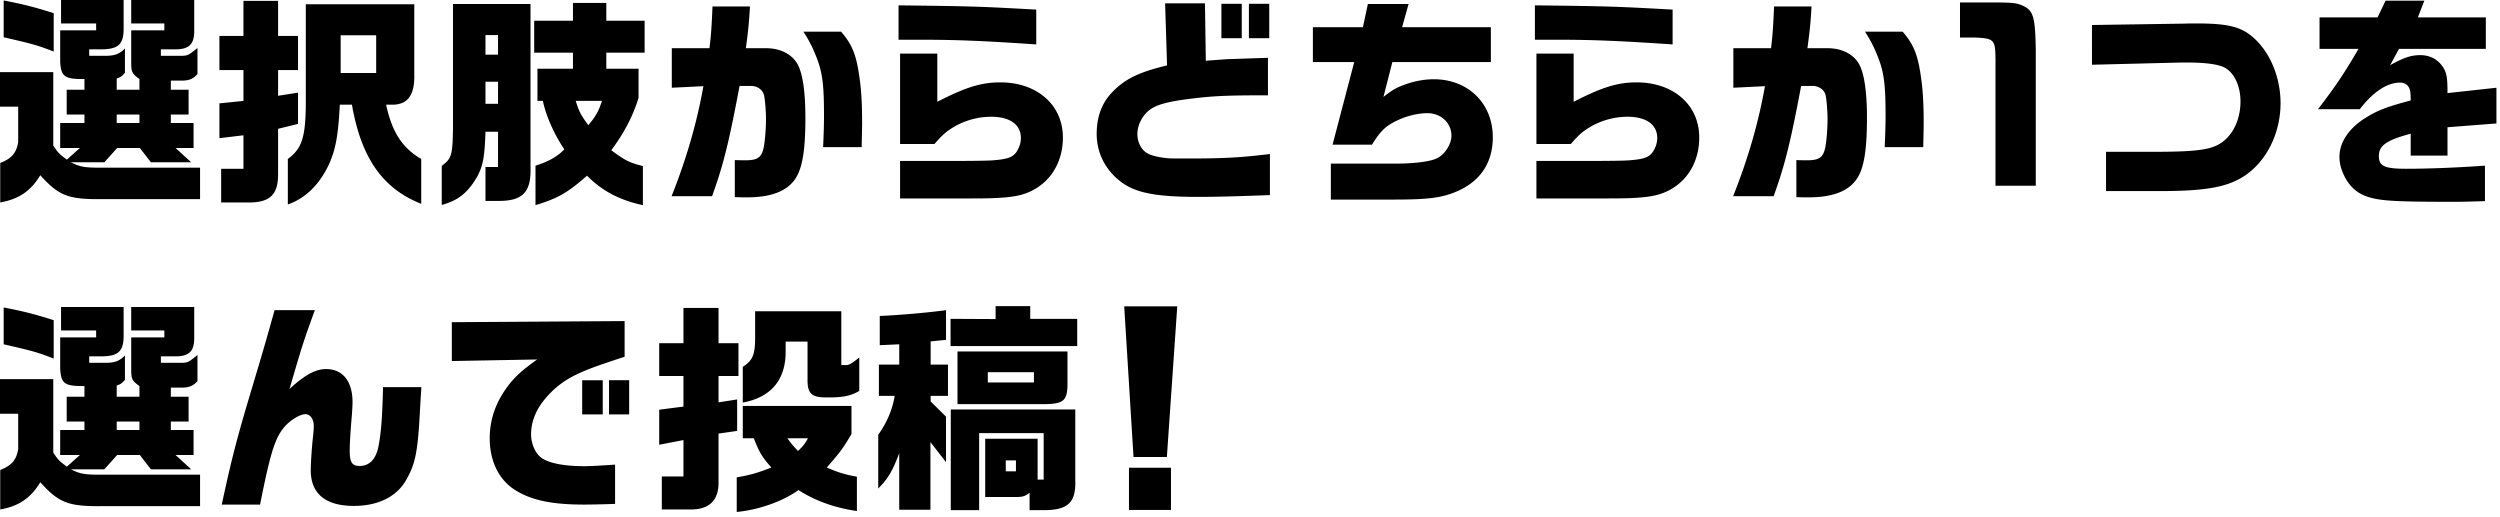 <svg id="design" xmlns="http://www.w3.org/2000/svg" viewBox="0 0 392 81"><path d="M8.352 11.307v11.515c.815 1.226.984 1.365 2.139 2.205l2.037-1.82h-3.09v-3.92h3.803v-1.33h-2.784v-3.886h2.784v-1.68c-3.09.036-3.667-.35-3.802-2.695V4.761h5.635V3.676h-5.5V0h9.812v4.306c.034 2.59-.747 3.395-3.429 3.43h-1.97V8.75h2.547c1.46 0 2.207-.28 3.056-1.155v3.815c-.51.595-.577.63-1.29.91v1.75h3.564v-1.68c-1.154-.84-1.29-1.05-1.29-2.695V4.761h5.195V3.676h-5.195V0h9.88v4.9c0 2.066-.849 2.87-3.056 2.835h-2.172v1.016h3.293c.917-.035 1.018-.07 2.444-1.226v4.096c-.679.736-1.256.98-2.24 1.016h-1.936v1.434h2.784v3.886h-2.784v1.33h3.565v3.92h-2.818l2.444 2.24h-6.314l-1.732-2.24h-3.564l-2.004 2.24h-5.262c1.358.665 2.003.806 3.904.841h16.365v4.936H16.229c-5.535.069-6.96-.49-9.914-3.747-1.494 2.486-3.361 3.747-6.28 4.27v-6.194c1.798-.7 2.546-1.576 2.817-3.29V16.73H0v-5.424h8.352zm.068-3.221C5.806 7.07 5.16 6.896.577 5.846V.07C3.633.665 5.33 1.085 8.42 2.065v6.02zm13.444 11.201v-1.33H18.3v1.33h3.565zM38.173 5.636V.14h5.432v5.496h3.124v5.355h-3.124v4.026l3.124-.49v4.9l-3.124.77v7.001c.034 3.325-1.256 4.585-4.719 4.55h-4.21v-5.285h3.497v-5.251l-3.768.455v-5.46l3.768-.386v-4.83h-3.768V5.636h3.768zm6.96 19.287c2.207-1.61 2.784-3.396 2.818-8.68V.664h17.01v11.061c.067 3.29-1.087 4.76-3.633 4.69h-.781c.916 4.307 2.546 6.79 5.5 8.507v7.035c-6.044-2.38-9.404-7.176-10.864-15.541H53.28c-.238 4.795-.645 7-1.697 9.346-1.494 3.185-3.667 5.32-6.45 6.3v-7.14zm13.852-13.477V5.53h-5.568v5.916h5.568zM83.185.63v25.553c.135 3.955-1.223 5.355-5.093 5.32h-1.97v-5.32h1.97v-5.53h-1.97c-.135 3.99-.373 5.285-1.29 7.035-1.493 2.555-2.987 3.746-5.567 4.446v-6.126c1.561-1.155 1.698-1.68 1.765-5.951V.63h12.155zm-5.093 7.946v-3.08h-1.97v3.08h1.97zm0 7.7v-3.464h-1.97v3.464h1.97zM89.839 3.255v-2.8h5.228v2.8h6.01V8.26h-6.01v2.52h5.059v4.551c-.883 2.905-2.275 5.53-4.278 8.226 2.173 1.61 2.784 1.925 4.957 2.485v6.125c-3.633-.77-6.417-2.24-8.76-4.62-3.055 2.695-4.617 3.57-8.08 4.62v-6.195c1.902-.56 3.531-1.47 4.516-2.556-1.63-2.415-2.886-5.32-3.361-7.596h-.849v-5.04h5.568V8.26h-6.077V3.255h6.077zm.441 12.566c.51 1.681.815 2.24 1.97 3.816 1.154-1.4 1.595-2.135 2.138-3.816H90.28zm20.964-8.261c.238-1.924.34-3.29.476-6.545h5.873c-.136 2.345-.238 3.605-.645 6.546h3.191c2.41 0 4.38 1.12 5.127 2.94.679 1.575 1.019 4.34 1.019 7.946 0 4.41-.34 7.07-1.155 8.82-1.12 2.45-3.768 3.676-7.944 3.676-.476 0-1.155 0-1.97-.035v-5.81c.612.035 1.562.035 1.698.035 1.8 0 2.444-.42 2.784-1.785.204-.77.408-3.011.408-4.656 0-1.33-.17-3.36-.34-3.885-.238-.77-1.053-1.33-1.969-1.33h-1.833c-1.698 9.03-2.58 12.496-4.312 17.291h-6.35c2.31-5.81 3.94-11.377 4.992-17.256l-4.957.245V7.56h5.907zm20.642-2.59c1.834 2.135 2.445 3.781 2.954 7.736.238 1.75.34 3.956.34 6.581 0 .875-.035 1.82-.068 3.78h-6.044c.102-2.415.136-3.605.136-5.005 0-4.62-.237-6.58-1.052-8.751-.645-1.715-1.222-2.87-2.173-4.34h5.907zm30.599 1.996c-8.216-.56-12.595-.736-17.892-.736h-3.7V.84c11.848.14 12.595.175 21.592.665v5.46zM141.13 25.237h7.538q5.975 0 7.095-.104c2.173-.175 2.954-.455 3.531-1.19.51-.7.78-1.505.78-2.311 0-2.1-1.73-3.325-4.65-3.325-2.275 0-4.55.7-6.383 1.926-.849.56-1.426 1.085-2.513 2.344h-5.397V8.4h5.839v7.562c4.481-2.31 6.926-3.046 9.88-3.046 5.771 0 9.811 3.536 9.811 8.646 0 3.57-1.663 6.58-4.515 8.156-1.494.84-3.022 1.19-5.942 1.33-1.425.07-2.512.07-7.503.07h-7.57v-5.88zM182.689.525h6.247l.136 8.997c1.493-.106 2.885-.211 3.36-.246.476 0 1.97-.07 6.383-.21v5.88c-5.805 0-8.08.07-11.135.42-5.602.631-7.367 1.26-8.556 3.116-.51.805-.78 1.68-.78 2.555 0 1.12.474 2.17 1.255 2.8.611.49 1.936.84 3.6.98.474.036 1.46.036 3.055.036 5.67 0 8.216-.14 12.867-.7v6.44c-5.771.21-8.658.28-11.238.28-6.925 0-10.117-.665-12.493-2.66-2.207-1.82-3.43-4.41-3.43-7.211 0-2.625.781-4.795 2.343-6.44 2.003-2.135 4.176-3.221 8.692-4.306l-.306-9.73zm12.019.07v5.39h-3.192V.595h3.192zm4.311 0v5.39h-3.191V.595h3.191zm14.684 3.675l.78-3.64h6.383l-1.019 3.64h13.92v5.461H218.32l-1.392 5.46c1.392-1.085 2.002-1.434 3.157-1.855 1.562-.595 3.225-.91 4.72-.91 5.397 0 9.268 3.781 9.268 9.101 0 3.85-1.833 6.721-5.296 8.331-2.411 1.12-4.584 1.435-10.084 1.435h-10.015v-5.636h10.015c2.92 0 5.398-.279 6.552-.804 1.223-.526 2.343-2.205 2.343-3.57 0-1.996-1.63-3.536-3.768-3.536-1.766 0-3.87.595-5.568 1.575-1.222.7-1.97 1.505-3.124 3.36h-6.179l3.395-12.95h-6.484V4.27h7.842zm48.562 2.696c-8.216-.56-12.596-.736-17.891-.736h-3.702V.84c11.85.14 12.596.175 21.593.665v5.46zm-21.354 18.271h7.537q5.974 0 7.095-.104c2.173-.175 2.953-.455 3.53-1.19.51-.7.782-1.505.782-2.311 0-2.1-1.732-3.325-4.652-3.325-2.274 0-4.548.7-6.382 1.926-.849.56-1.426 1.085-2.512 2.344h-5.398V8.4h5.838v7.562c4.483-2.31 6.927-3.046 9.88-3.046 5.772 0 9.813 3.536 9.813 8.646 0 3.57-1.664 6.58-4.516 8.156-1.494.84-3.021 1.19-5.941 1.33-1.426.07-2.513.07-7.503.07h-7.571v-5.88zM277.698 7.56c.237-1.924.34-3.29.475-6.545h5.873c-.135 2.345-.237 3.605-.644 6.546h3.191c2.41 0 4.38 1.12 5.126 2.94.68 1.575 1.019 4.34 1.019 7.946 0 4.41-.339 7.07-1.154 8.82-1.12 2.45-3.769 3.676-7.945 3.676-.475 0-1.154 0-1.969-.035v-5.81c.61.035 1.562.035 1.698.035 1.8 0 2.444-.42 2.784-1.785.203-.77.407-3.011.407-4.656 0-1.33-.17-3.36-.34-3.885-.237-.77-1.051-1.33-1.968-1.33h-1.833c-1.699 9.03-2.582 12.496-4.313 17.291h-6.349c2.31-5.81 3.939-11.377 4.992-17.256l-4.957.245V7.56h5.907zm20.642-2.59c1.833 2.135 2.445 3.781 2.953 7.736.239 1.75.34 3.956.34 6.581 0 .875-.034 1.82-.068 3.78h-6.043c.101-2.415.136-3.605.136-5.005 0-4.62-.238-6.58-1.053-8.751-.645-1.715-1.222-2.87-2.173-4.34h5.908zM312.384.385c2.92 0 3.6.07 4.414.35 2.038.805 2.309 1.645 2.41 7v21.388h-6.314V9.276c-.034-3.08-.204-3.255-3.293-3.395h-2.275V.385h5.058zm29.725 3.325l1.392-.034h.917c4.922 0 6.992.524 8.893 2.205 2.649 2.31 4.279 6.266 4.279 10.29 0 4.762-2.241 9.207-5.772 11.482-2.682 1.715-6.043 2.31-13.275 2.31h-8.317v-6.16h7.57c5.739 0 8.25-.245 9.813-1.016 2.274-1.085 3.7-3.78 3.7-6.895 0-2.486-1.053-4.62-2.615-5.356-1.085-.49-2.987-.735-5.838-.735h-.747l-14.09.35V3.92l14.09-.21zm21.594 3.956V2.73h9.099l1.256-2.624h6.078l-1.019 2.625h10.66v4.935h-13.614l-1.392 2.555c2.139-1.19 3.293-1.575 4.72-1.575 1.697 0 3.02.805 3.802 2.275.373.77.475 1.47.475 3.676l7.673-.84v5.6l-7.673.595v4.445h-5.771v-3.43c-3.803 1.015-4.991 1.855-4.991 3.5 0 1.576.882 1.996 4.278 1.996 3.429 0 7.977-.175 12.357-.49v5.565c-2.41.07-3.327.106-4.957.106-9.166 0-11.61-.141-13.58-.841-1.765-.595-3.089-1.96-3.836-3.955a6.018 6.018 0 01-.441-2.276c0-2.275 1.527-4.55 4.21-6.16 1.799-1.12 3.259-1.68 6.96-2.66 0-1.155-.068-1.646-.273-2.03-.271-.49-.78-.77-1.391-.77-2.003 0-4.176 1.4-6.315 4.165h-6.552c2.715-3.536 4.108-5.6 6.348-9.451h-6.111zM8.352 59.446v11.516c.815 1.225.984 1.365 2.139 2.205l2.037-1.82h-3.09v-3.92h3.803v-1.33h-2.784V62.21h2.784v-1.68c-3.09.036-3.667-.35-3.802-2.695V52.9h5.635v-1.084h-5.5V48.14h9.812v4.305c.034 2.59-.747 3.396-3.429 3.43h-1.97v1.016h2.547c1.46 0 2.207-.28 3.056-1.156v3.816c-.51.594-.577.63-1.29.91v1.75h3.564v-1.68c-1.154-.84-1.29-1.05-1.29-2.695V52.9h5.195v-1.084h-5.195V48.14h9.88v4.9c0 2.065-.849 2.87-3.056 2.835h-2.172v1.016h3.293c.917-.036 1.018-.07 2.444-1.226v4.096c-.679.735-1.256.98-2.24 1.015h-1.936v1.435h2.784v3.886h-2.784v1.33h3.565v3.92h-2.818l2.444 2.24h-6.314l-1.732-2.24h-3.564l-2.004 2.24h-5.262c1.358.665 2.003.806 3.904.84h16.365v4.936H16.229c-5.535.07-6.96-.49-9.914-3.746-1.494 2.486-3.361 3.746-6.28 4.27v-6.195c1.798-.7 2.546-1.575 2.817-3.29v-5.53H0v-5.426h8.352zm.068-3.22c-2.614-1.016-3.26-1.19-7.843-2.24V48.21c3.056.595 4.753 1.015 7.843 1.995v6.02zm13.444 11.2v-1.33H18.3v1.33h3.565zM49.37 48.63c-1.663 4.55-1.969 5.46-3.972 12.356 2.41-2.205 4.074-3.115 5.738-3.115 2.614 0 4.142 1.925 4.142 5.18 0 .49-.068 1.75-.17 2.8-.17 2.135-.272 3.746-.272 4.83 0 1.821.374 2.382 1.562 2.382 1.494 0 2.513-1.016 2.92-2.94.441-2.206.611-4.377.747-9.417h6.01c-.103 1.505-.17 2.8-.204 3.29-.34 6.791-.713 8.716-2.207 11.307-1.494 2.59-4.38 4.025-8.182 4.025-4.448 0-6.756-1.926-6.756-5.6 0-1.051.169-3.745.373-5.391.068-.595.102-1.226.102-1.575 0-1.016-.577-1.82-1.29-1.82-.951 0-2.649 1.084-3.565 2.31-1.29 1.68-2.037 4.13-3.565 11.866h-6.01c1.596-7.42 2.445-10.641 4.822-18.552 1.63-5.46 1.833-6.126 3.463-11.936h6.315zm21.477 1.89l27.093-.175v5.6c-1.019.316-1.935.63-2.852.946-5.059 1.68-7.232 2.94-9.404 5.39-1.596 1.82-2.411 3.78-2.411 5.81 0 1.576.747 3.186 1.8 3.816 1.256.77 3.496 1.19 6.552 1.19 1.019 0 2.818-.105 4.82-.245v6.16c-2.036.07-3.836.106-4.922.106-4.787 0-7.978-.63-10.457-2.1-2.75-1.576-4.277-4.585-4.277-8.296 0-2.486.679-4.83 2.037-7.001 1.324-2.1 2.546-3.326 5.398-5.356l-13.377.245v-6.09zm20.439 9.101h3.225v5.356h-3.225V59.62zm7.367 0v5.356h-3.157V59.62h3.157zm8.513 4.13v-4.795h-3.802v-5.145h3.802v-5.532h5.5v5.532h3.124v5.145h-3.124v4.13l2.92-.455v4.935l-2.92.42v7.701c0 2.731-1.391 4.131-4.175 4.2h-4.72v-5.18h3.395v-5.705l-3.802.735v-5.496l3.802-.49zm9.303 4.97v-5.075h17.044v4.41c-1.359 2.276-1.596 2.626-3.87 5.252 1.765.77 2.885 1.12 4.718 1.434v5.39c-3.53-.523-6.552-1.61-9.166-3.29-2.41 1.75-6.247 3.116-9.676 3.432v-5.426c2.07-.35 3.293-.7 5.432-1.54-1.46-1.646-1.935-2.45-2.75-4.586h-1.732zm15.448-19.916v8.435h.882c.408-.034.85-.314 1.936-1.19v5.25c-1.222.7-2.207.946-4.177 1.016h-1.052c-2.173 0-2.852-.595-2.885-2.555v-6.196h-3.43v1.68c-.033 4.376-2.342 7.071-6.722 7.876v-5.6c1.528-.98 1.935-1.89 1.935-4.516v-4.2h13.513zm-8.454 19.917c.713.98.849 1.12 1.664 1.995.849-.84.984-.98 1.562-1.995h-3.226zm14.347-6.651v-4.9h3.192v-3.186l-3.056.14V49.54c2.308-.07 7.775-.525 10.389-.91v4.655l-2.41.245v3.64h2.716v4.901h-2.717v.875l2.411 2.38v7.14l-2.444-3.15v10.607H141v-8.856c-1.086 2.87-1.765 3.99-3.293 5.53v-8.435c1.324-1.82 2.241-3.956 2.58-6.09h-2.478zm18.3-12.04V48h5.431v1.995h7.368v4.27h-19.861v-4.27l7.061.035zm-7.029 14.175h19.523v11.132c.102 3.43-1.121 4.62-4.821 4.655h-2.343v-2.73c-.68.525-1.019.63-1.834.665h-5.126v-9.136h8.216v6.405h.95v-7.28H153.53v12.076h-4.448V64.206zm18.3-9.1v5.18c-.034 2.486-.611 3.01-3.361 3.08h-13.886v-8.26h17.247zm-5.262 4.865v-1.61h-7.232v1.61h7.232zM159.3 73.902v-1.715h-1.596v1.715h1.596zm25.294-25.868l-1.63 23.628h-5.228l-1.46-23.628h8.318zm-.985 25.308v6.616h-6.586v-6.616h6.586z"/></svg>